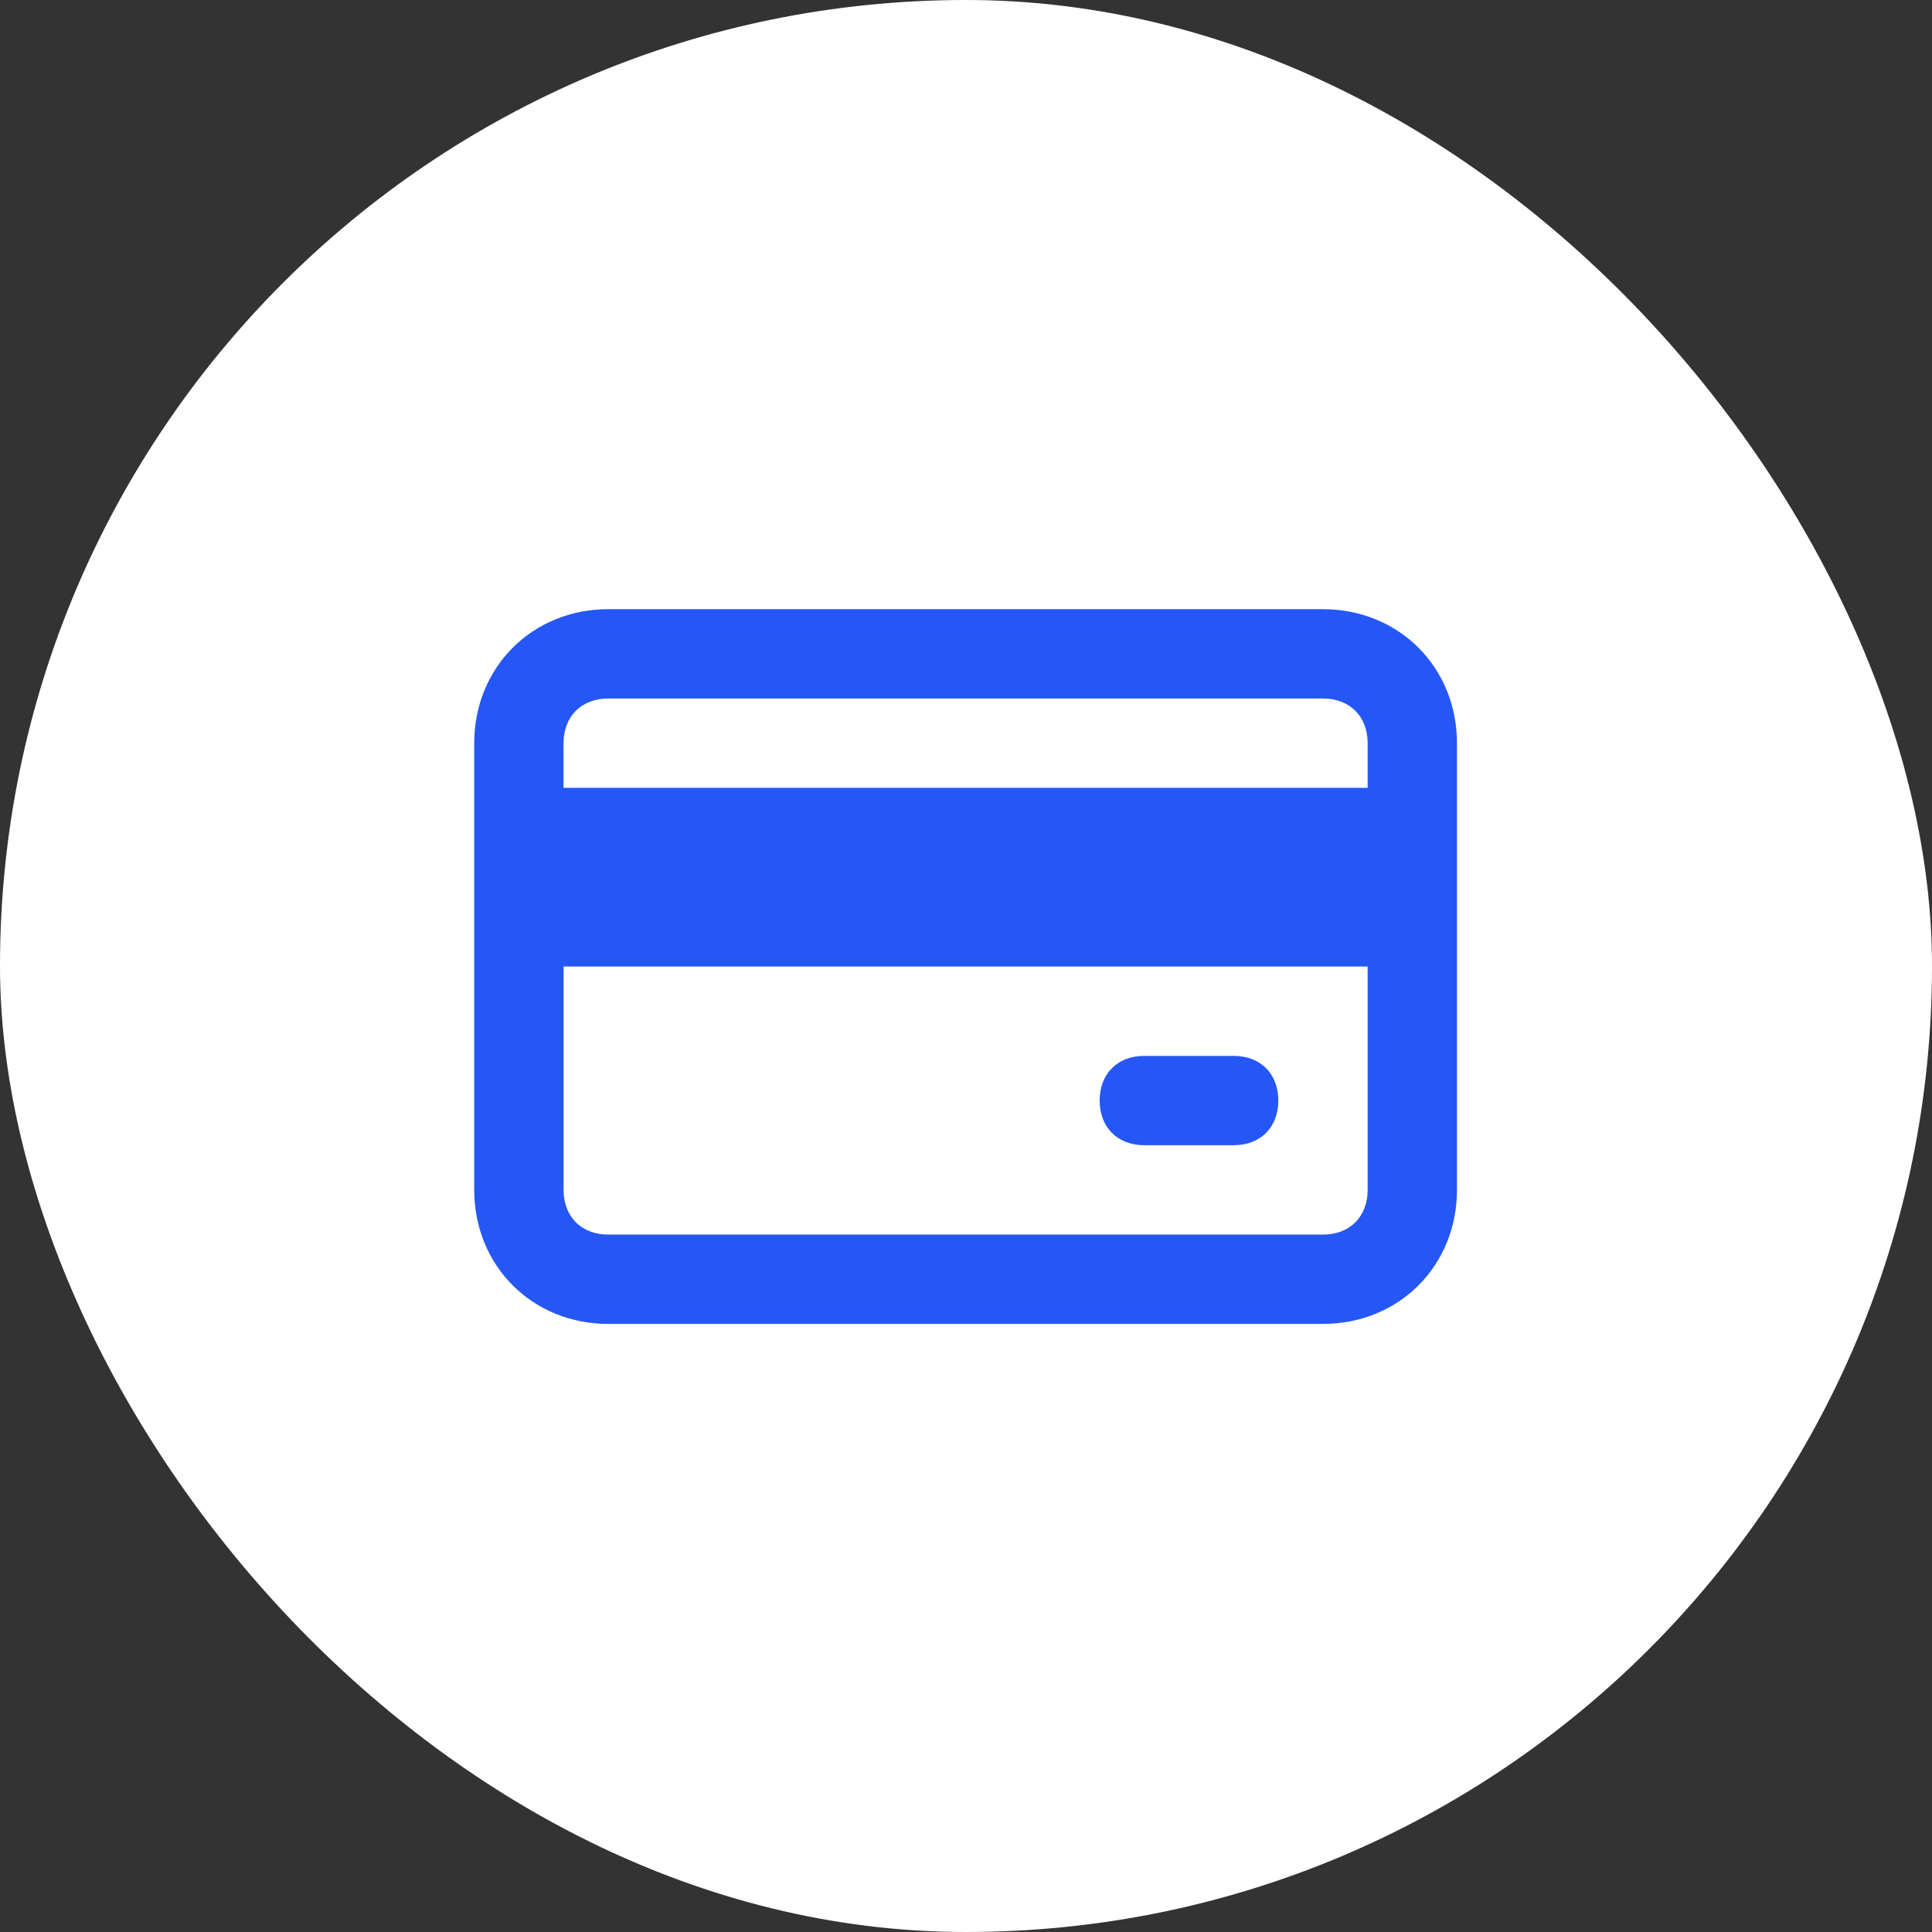 <svg width="55" height="55" viewBox="0 0 55 55" fill="none" xmlns="http://www.w3.org/2000/svg">
<rect x="0" y="0" width="55" height="55" fill="#333333" stroke="none"/>
<rect width="55" height="55" rx="27.5" fill="white"/>
<g clip-path="url(#clip0_632_4)">
<path d="M37.663 17.342H17.315C15.153 17.342 13.5 18.995 13.5 21.157V33.874C13.5 36.036 15.153 37.689 17.315 37.689H37.662C39.824 37.689 41.477 36.036 41.477 33.874V26.244L41.477 23.701V21.157C41.477 18.995 39.824 17.342 37.663 17.342ZM17.315 19.885H37.662C38.425 19.885 38.934 20.394 38.934 21.157V22.428L16.043 22.429V21.157C16.043 20.394 16.552 19.885 17.315 19.885ZM37.663 35.146H17.315C16.552 35.146 16.044 34.637 16.044 33.874V27.515H38.934V33.874C38.934 34.637 38.426 35.146 37.663 35.146Z" fill="#2557F6"/>
<path d="M35.12 30.059H32.576C31.813 30.059 31.305 30.567 31.305 31.33C31.305 32.093 31.813 32.602 32.576 32.602H35.12C35.883 32.602 36.391 32.093 36.391 31.33C36.391 30.567 35.883 30.059 35.12 30.059Z" fill="#2557F6"/>
</g>
<defs>
<clipPath id="clip0_632_4">
<rect width="28" height="28" fill="white" transform="translate(13.5 13.5)"/>
</clipPath>
</defs>
</svg>
